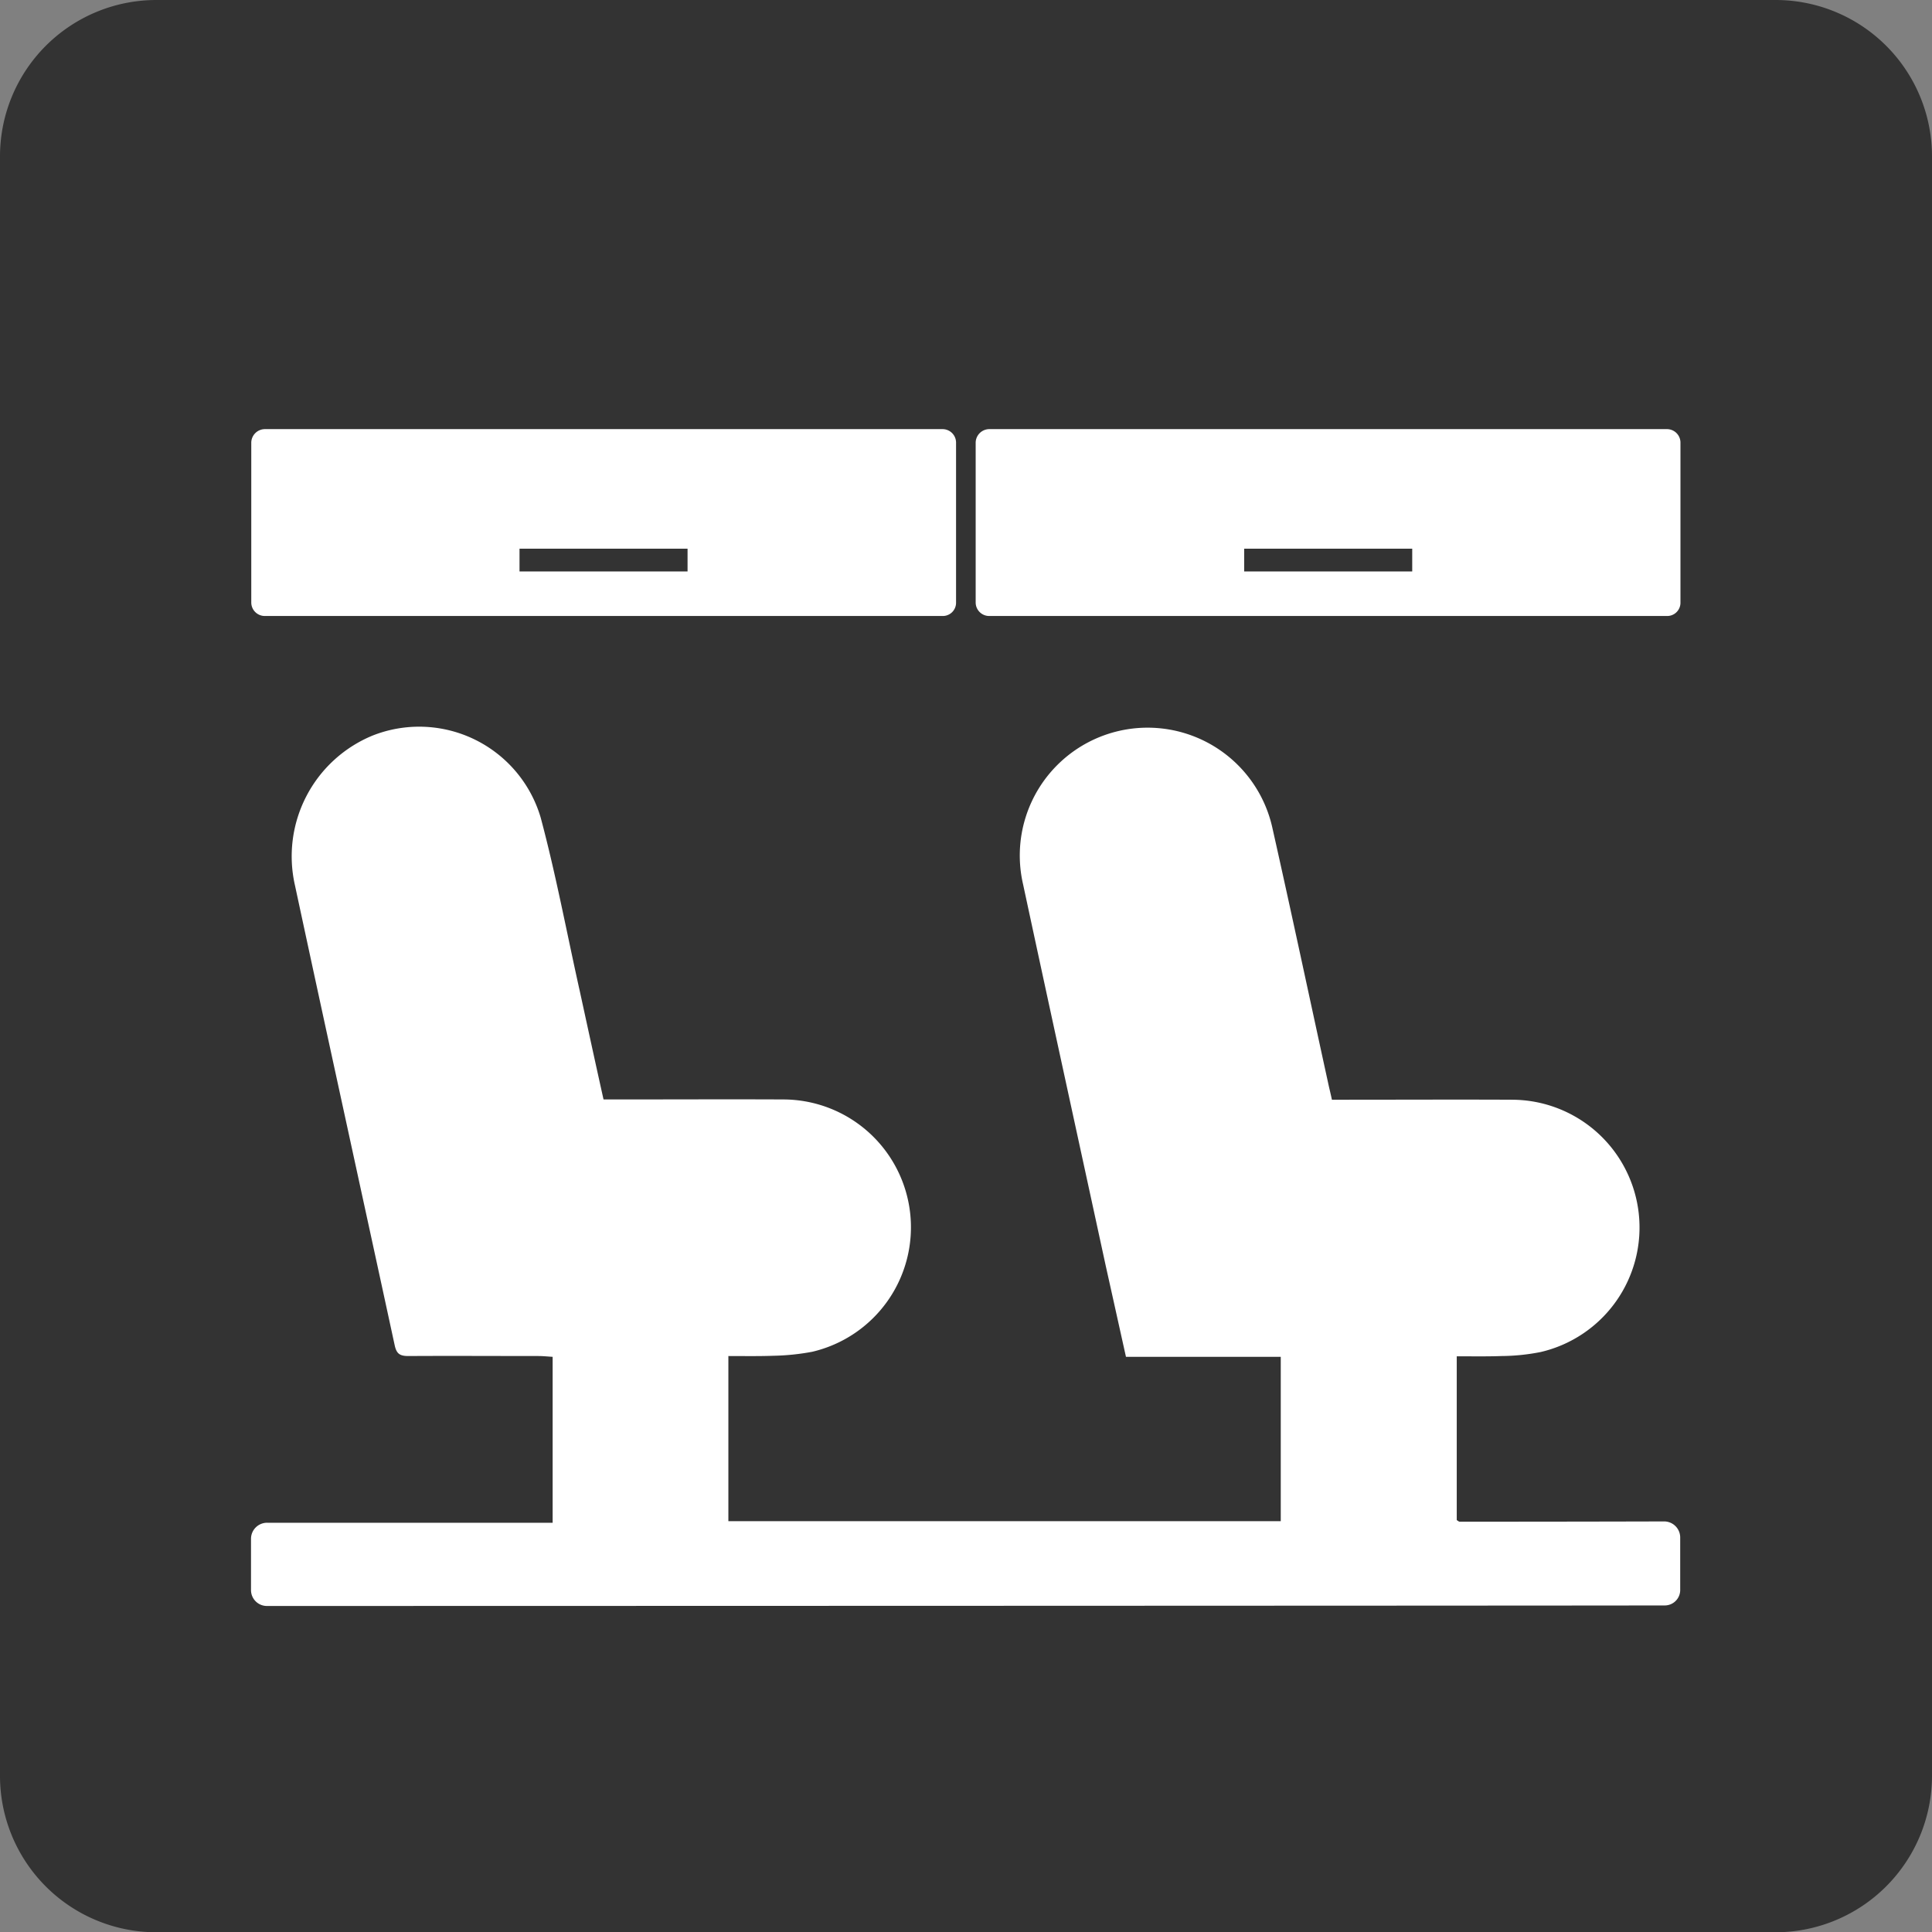 <?xml version="1.0" encoding="UTF-8"?>
<svg xmlns="http://www.w3.org/2000/svg" width="72.89" height="72.9" viewBox="0 0 72.89 72.9">
  <rect x="0" y="0" width="72.89" height="72.9" fill="#808080" stroke="none"/>
  <g id="Group_434" data-name="Group 434" transform="translate(-370.06 -1543.291)">
    <path id="Path_236" data-name="Path 236" d="M2580.05,1615.53h-61.09a5.9,5.9,0,0,1-5.9-5.91v-61.09a5.9,5.9,0,0,1,5.9-5.9h61.09a5.9,5.9,0,0,1,5.9,5.9v61.09A5.907,5.907,0,0,1,2580.05,1615.53Z" transform="translate(-2143 0.661)" fill="#333"></path>
    <path id="Path_237" data-name="Path 237" d="M2575.86,1603.2c-5.51.01-47.21.02-52.73.02a.6.6,0,0,1-.6-.61v-1.92a.606.606,0,0,1,.61-.61h10.77v-6.26c-.17-.01-.36-.03-.54-.03-1.63,0-3.27-.01-4.9,0-.32,0-.45-.08-.52-.41-1.25-5.78-2.52-11.56-3.76-17.34a4.927,4.927,0,0,1,2.93-5.66,4.779,4.779,0,0,1,6.34,3.1c.58,2.17.99,4.38,1.48,6.57.29,1.33.58,2.67.89,4.06h.57c2.07,0,4.15-.01,6.22,0a4.823,4.823,0,0,1,1.08,9.52,8.816,8.816,0,0,1-1.46.15c-.56.02-1.11.01-1.7.01v6.23h20.84v-6.2h-5.84c-.26-1.17-.51-2.3-.76-3.42-1.04-4.8-2.09-9.6-3.12-14.4a4.822,4.822,0,1,1,9.41-2.11c.72,3.2,1.4,6.41,2.1,9.61.04.19.09.38.14.62h.56c2.07,0,4.15-.01,6.22,0a4.822,4.822,0,0,1,1.09,9.52,7.86,7.86,0,0,1-1.46.15c-.56.02-1.11.01-1.7.01v6.18c.05.03.08.06.11.06q3.855,0,7.71-.01a.606.606,0,0,1,.61.61v1.95A.584.584,0,0,1,2575.86,1603.2Z" transform="translate(-2143 0.661)" fill="#fff"></path>
    <path id="Path_238" data-name="Path 238" d="M2522.54,1559.32v6.05a.51.51,0,0,0,.51.5h25.57a.5.5,0,0,0,.51-.5v-6.05a.51.51,0,0,0-.51-.5h-25.57A.517.517,0,0,0,2522.54,1559.32Zm16.46,4.87h-6.34v-.86H2539Z" transform="translate(-2143 0.661)" fill="#fff"></path>
    <path id="Path_239" data-name="Path 239" d="M2549.87,1559.32v6.05a.51.51,0,0,0,.51.5h25.57a.5.5,0,0,0,.51-.5v-6.05a.51.51,0,0,0-.51-.5h-25.57A.517.517,0,0,0,2549.87,1559.32Zm16.47,4.87H2560v-.86h6.34Z" transform="translate(-2143 0.661)" fill="#fff"></path>
  </g>
</svg>
